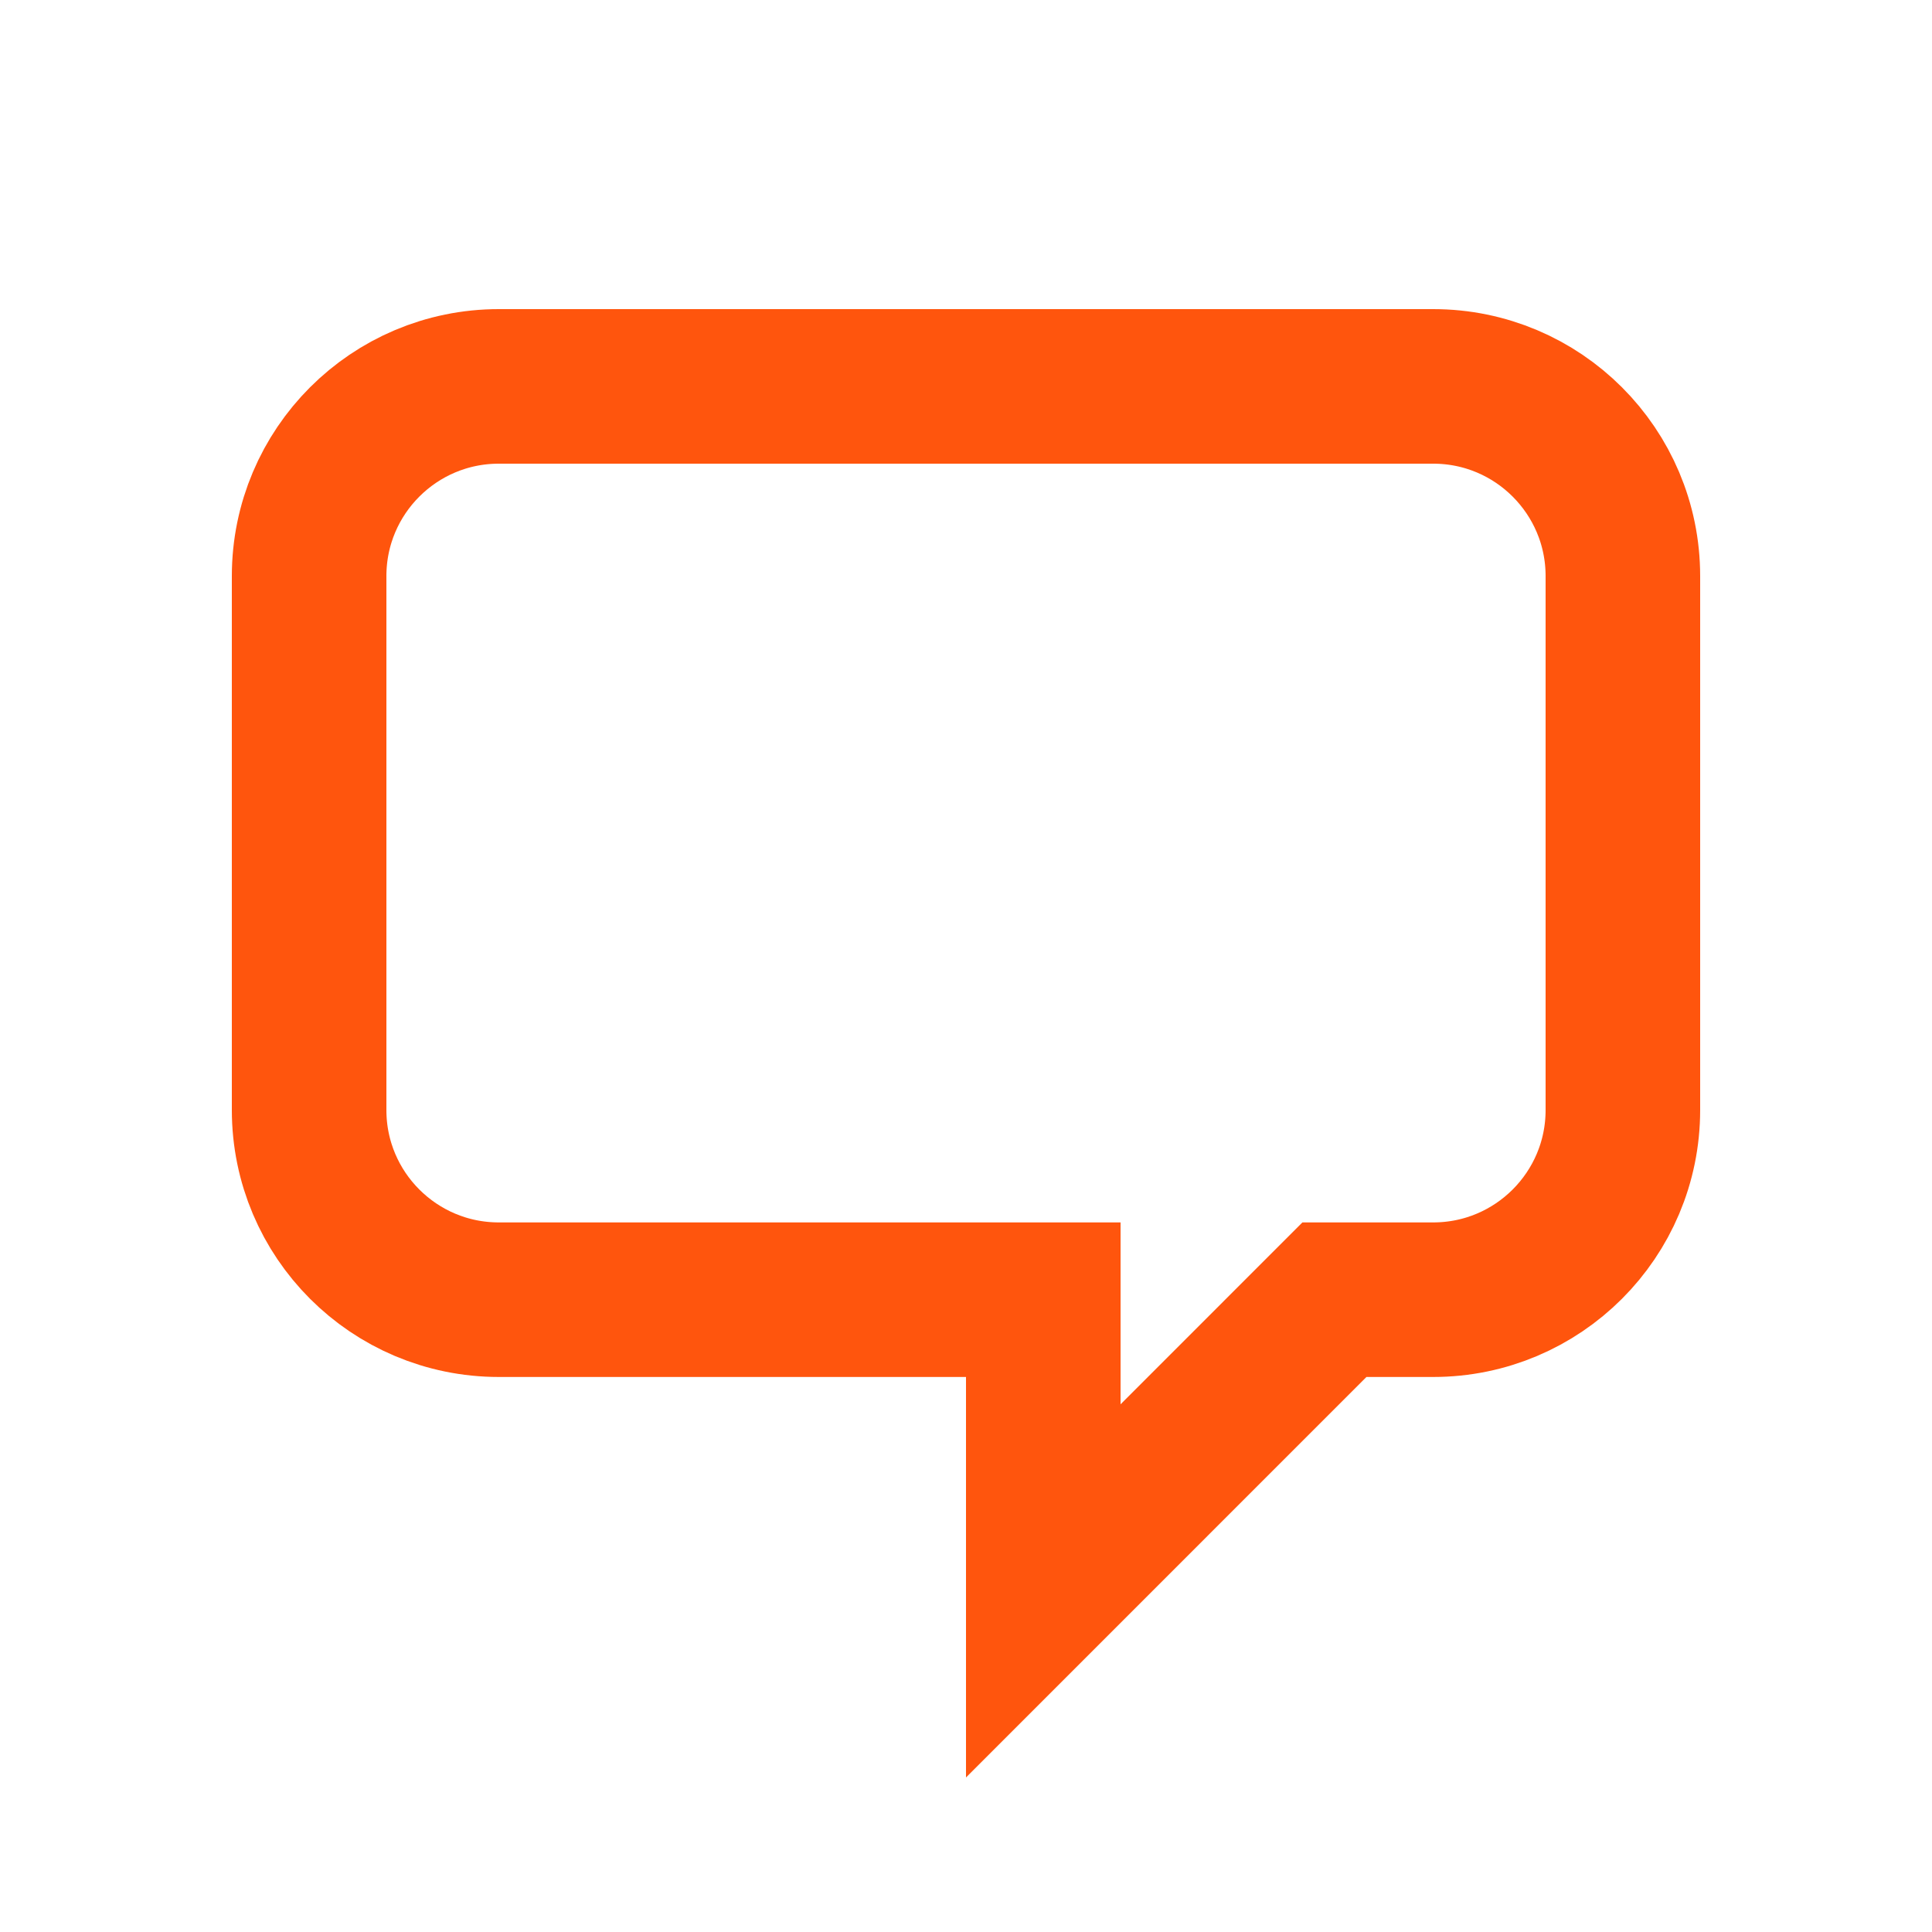 <svg fill="none" height="50" viewBox="0 0 50 50" width="50" xmlns="http://www.w3.org/2000/svg">
<path d="M27 35.636V33.636H25H12.909C10.198 33.636 8 31.439 8 28.727V14.909C8 12.198 10.198 10 12.909 10H37.091C39.802 10 42 12.198 42 14.909V28.727C42 31.439 39.802 33.636 37.091 33.636H35.364H34.535L33.949 34.222L27 41.172V35.636Z" stroke="#FF550D" stroke-width="4"></path>
</svg>